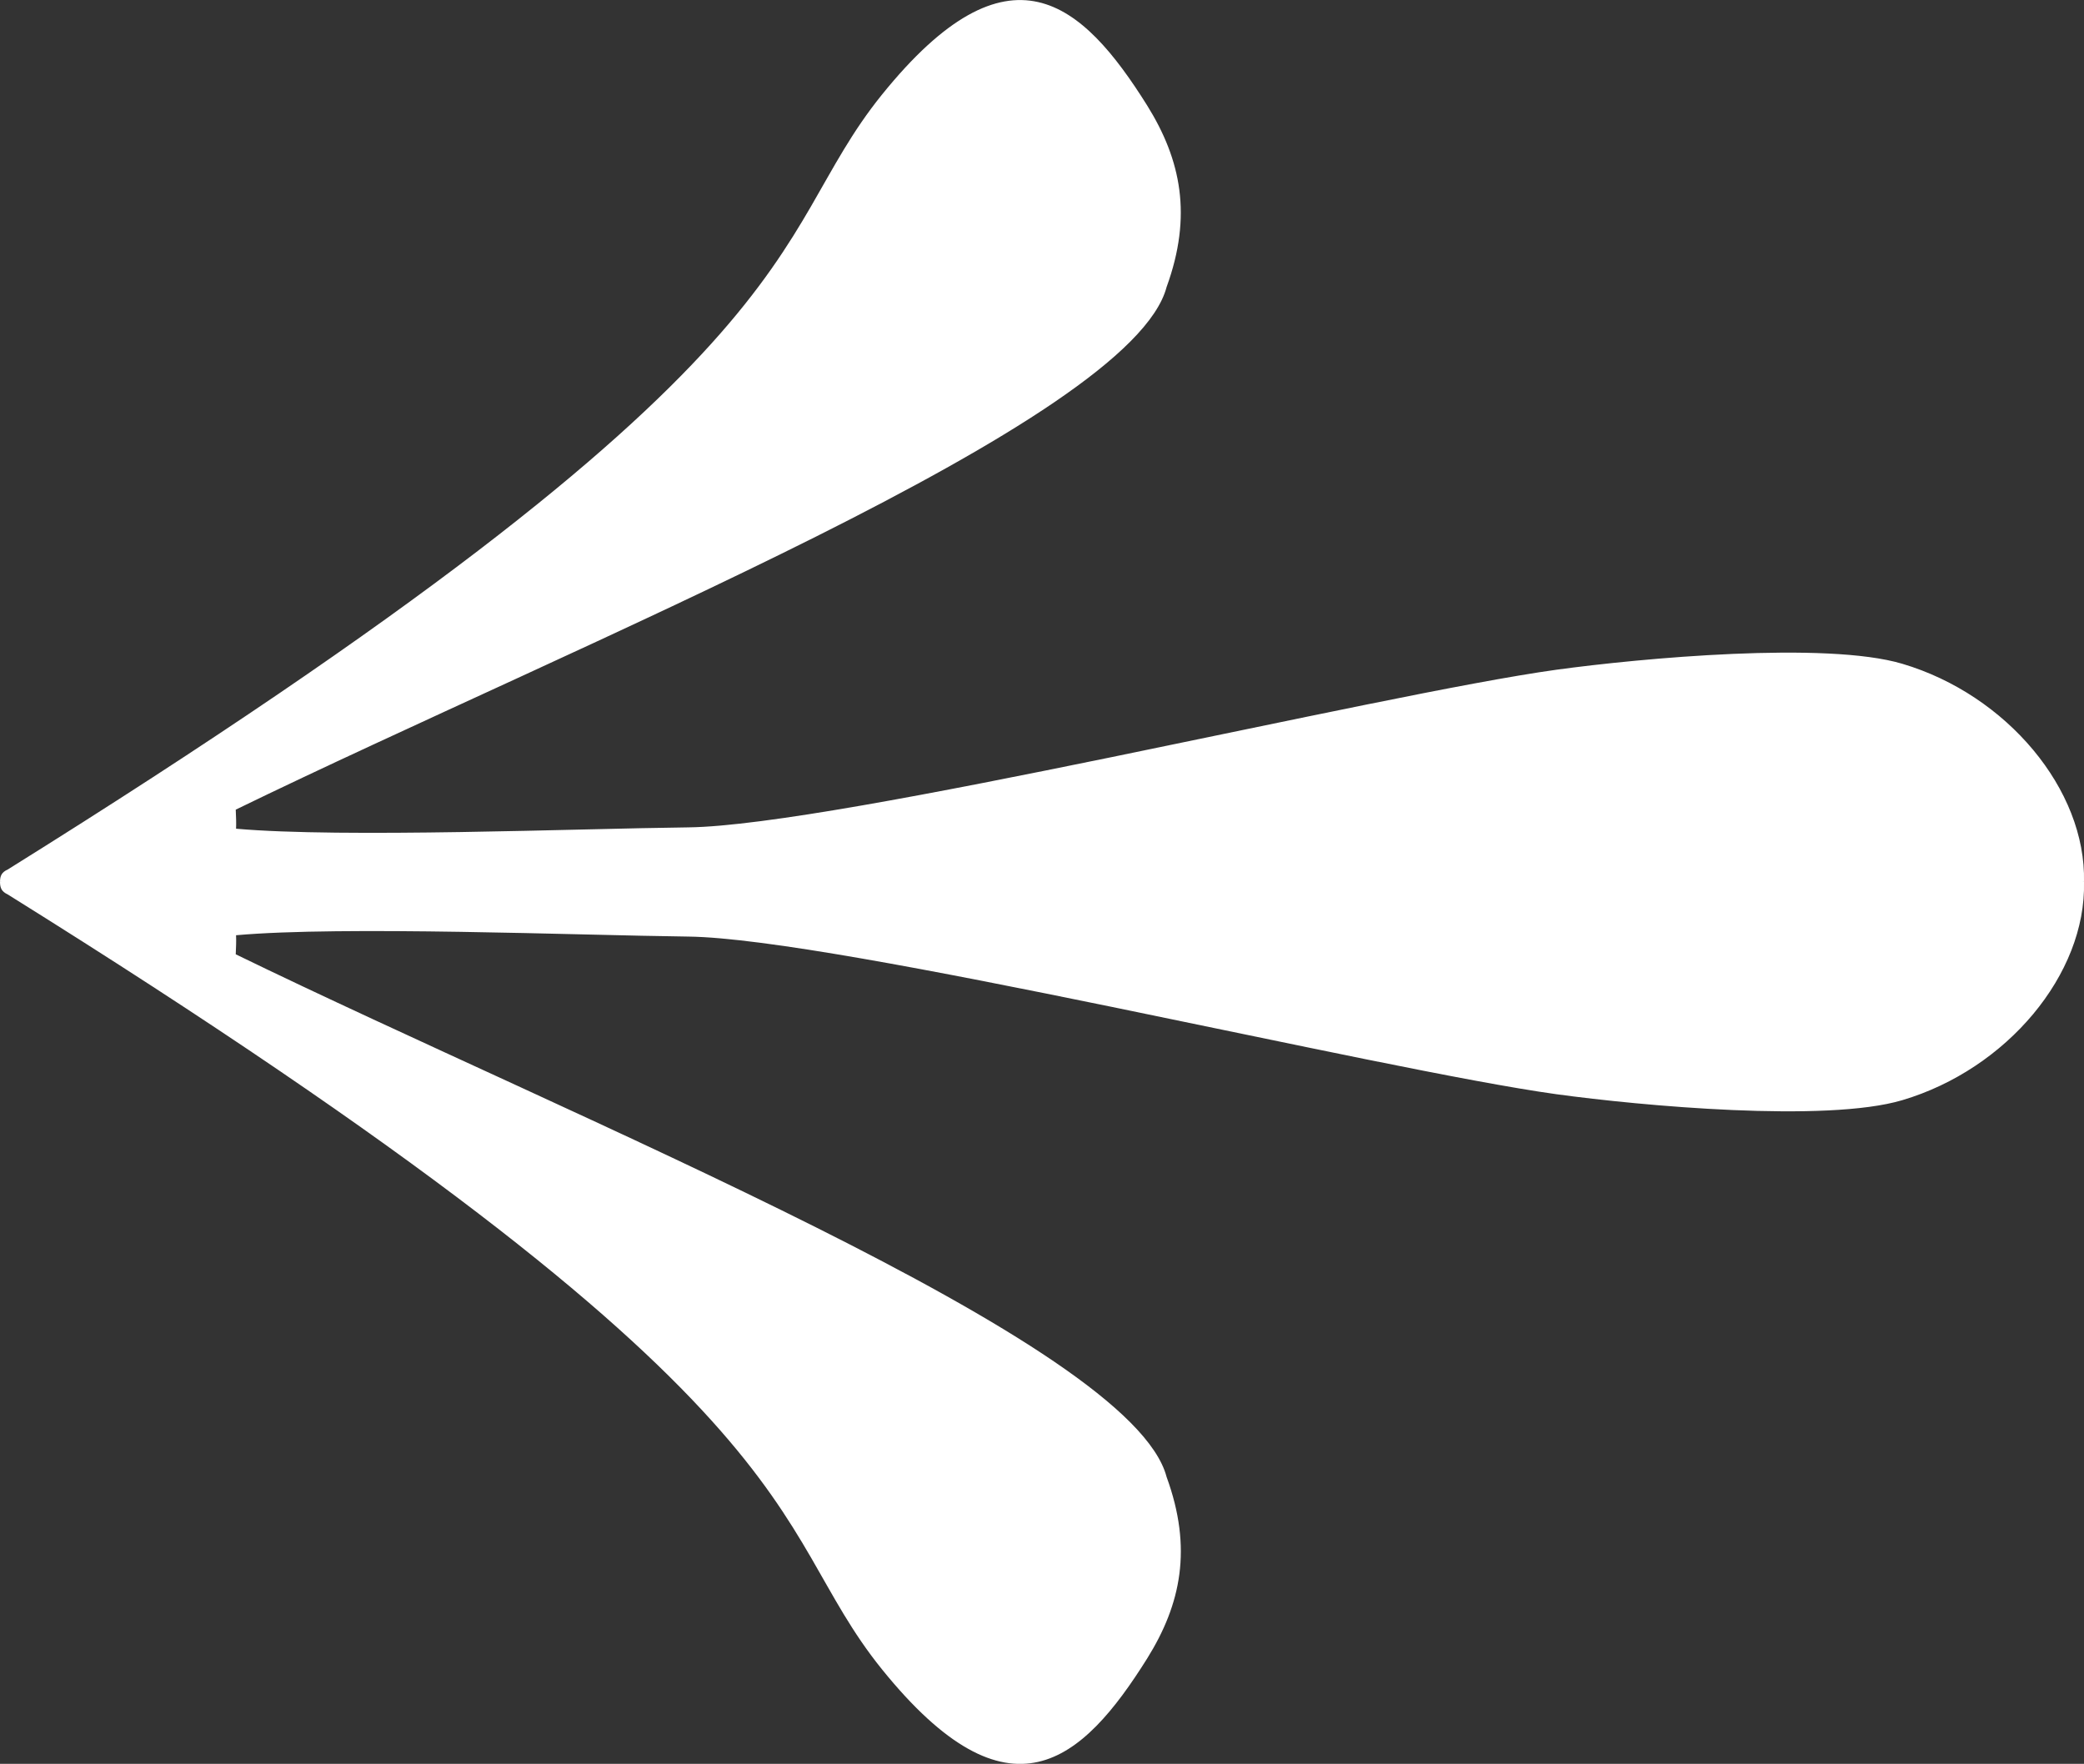 <?xml version="1.0" encoding="utf-8"?>
<!-- Generator: Adobe Illustrator 16.0.0, SVG Export Plug-In . SVG Version: 6.00 Build 0)  -->
<!DOCTYPE svg PUBLIC "-//W3C//DTD SVG 1.1//EN" "http://www.w3.org/Graphics/SVG/1.1/DTD/svg11.dtd">
<svg version="1.1" id="Layer_1" xmlns="http://www.w3.org/2000/svg" xmlns:xlink="http://www.w3.org/1999/xlink" x="0px" y="0px"
	 width="32.691px" height="27.667px" viewBox="0 0 32.691 27.667" enable-background="new 0 0 32.691 27.667"
	 xml:space="preserve">
<rect x="0" y="0" width="32.691" height="27.667" fill="#333333" stroke="none"/>
<path fill-rule="evenodd" clip-rule="evenodd" fill="#FFFFFF" d="M0,13.833c0.001-0.096,0.026-0.151,0.121-0.194
	c13.031-8.125,11.822-9.81,13.712-12.152c2.002-2.481,3.146-1.454,4.162,0.167c0.532,0.855,0.712,1.73,0.305,2.848
	c-0.554,2.117-9.235,5.586-14.602,8.198c0.005,0.124,0.009,0.199,0.005,0.299c1.675,0.148,5.354-0.001,7.093-0.021
	c2.342-0.028,10.833-2.087,13.621-2.473c1.324-0.181,4.228-0.449,5.424-0.093c1.641,0.487,2.884,1.976,2.85,3.422
	h-0.036l0.036,0.001c0.035,1.446-1.209,2.935-2.85,3.422c-1.196,0.356-4.1,0.088-5.424-0.093
	c-2.788-0.386-11.279-2.444-13.621-2.473c-1.739-0.021-5.418-0.17-7.093-0.021c0.004,0.1,0,0.175-0.005,0.299
	c5.367,2.612,14.048,6.081,14.602,8.198c0.408,1.118,0.228,1.993-0.305,2.848
	c-1.016,1.621-2.159,2.648-4.162,0.167c-1.89-2.342-0.682-4.027-13.712-12.152C0.026,13.985,0.001,13.93,0,13.834
	l0.047-0.001H0z"/>
</svg>

